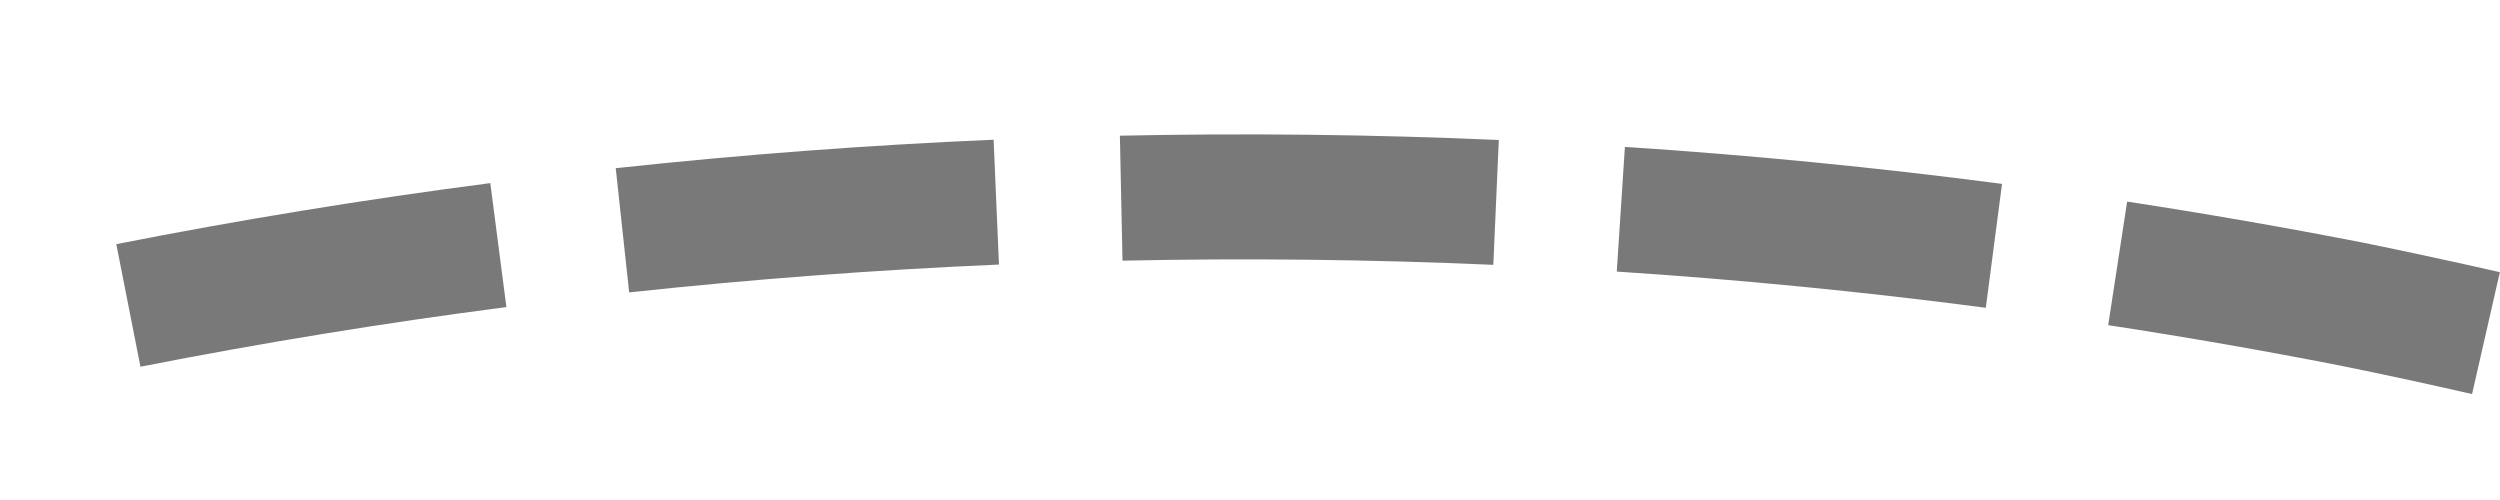 ﻿<?xml version="1.0" encoding="utf-8"?>
<svg version="1.1" xmlns:xlink="http://www.w3.org/1999/xlink" width="40px" height="8px" viewBox="948 586  40 8" xmlns="http://www.w3.org/2000/svg">
  <g transform="matrix(-0.276 -0.961 0.961 -0.276 667.673 1683.127 )">
    <path d="M 970.727 587.04  C 971.201 585.075  971.612 583.094  971.958 581.102  L 969.988 580.76  C 969.649 582.709  969.247 584.647  968.783 586.571  L 970.727 587.04  Z M 968.491 594.809  C 969.134 592.892  969.714 590.954  970.231 589  L 968.297 588.488  C 967.792 590.401  967.224 592.297  966.595 594.173  L 968.491 594.809  Z M 965.593 602.355  C 966.399 600.501  967.144 598.621  967.828 596.718  L 965.946 596.042  C 965.277 597.904  964.548 599.744  963.759 601.558  L 965.593 602.355  Z M 962.036 609.622  C 962.394 608.972  962.745 608.317  963.089 607.659  C 963.672 606.518  964.232 605.365  964.768 604.201  L 962.951 603.364  C 962.428 604.501  961.881 605.627  961.311 606.741  C 960.977 607.384  960.634 608.022  960.284 608.656  L 962.036 609.622  Z M 957.828 616.525  C 958.954 614.846  960.025 613.13  961.04 611.382  L 959.31 610.378  C 958.317 612.089  957.269 613.768  956.167 615.411  L 957.828 616.525  Z M 953.04 623.039  C 954.307 621.463  955.522 619.847  956.684 618.192  L 955.048 617.043  C 953.911 618.662  952.721 620.244  951.482 621.786  L 953.04 623.039  Z M 947.708 629.114  C 949.106 627.654  950.456 626.149  951.757 624.601  L 950.225 623.314  C 948.953 624.829  947.631 626.302  946.263 627.731  L 947.708 629.114  Z M 945.095 631.738  C 945.498 631.348  945.898 630.956  946.294 630.559  L 944.88 629.145  C 943.481 630.545  942.037 631.898  940.55 633.204  L 945.095 631.738  Z M 972.283 579.107  C 972.586 577.108  972.824 575.1  972.996 573.085  L 971.004 572.915  C 970.835 574.886  970.602 576.851  970.305 578.807  L 972.283 579.107  Z M 940.315 624.672  L 940 635  L 950.267 636.161  L 940.315 624.672  Z " fill-rule="nonzero" fill="#797979" stroke="none" />
  </g>
</svg>